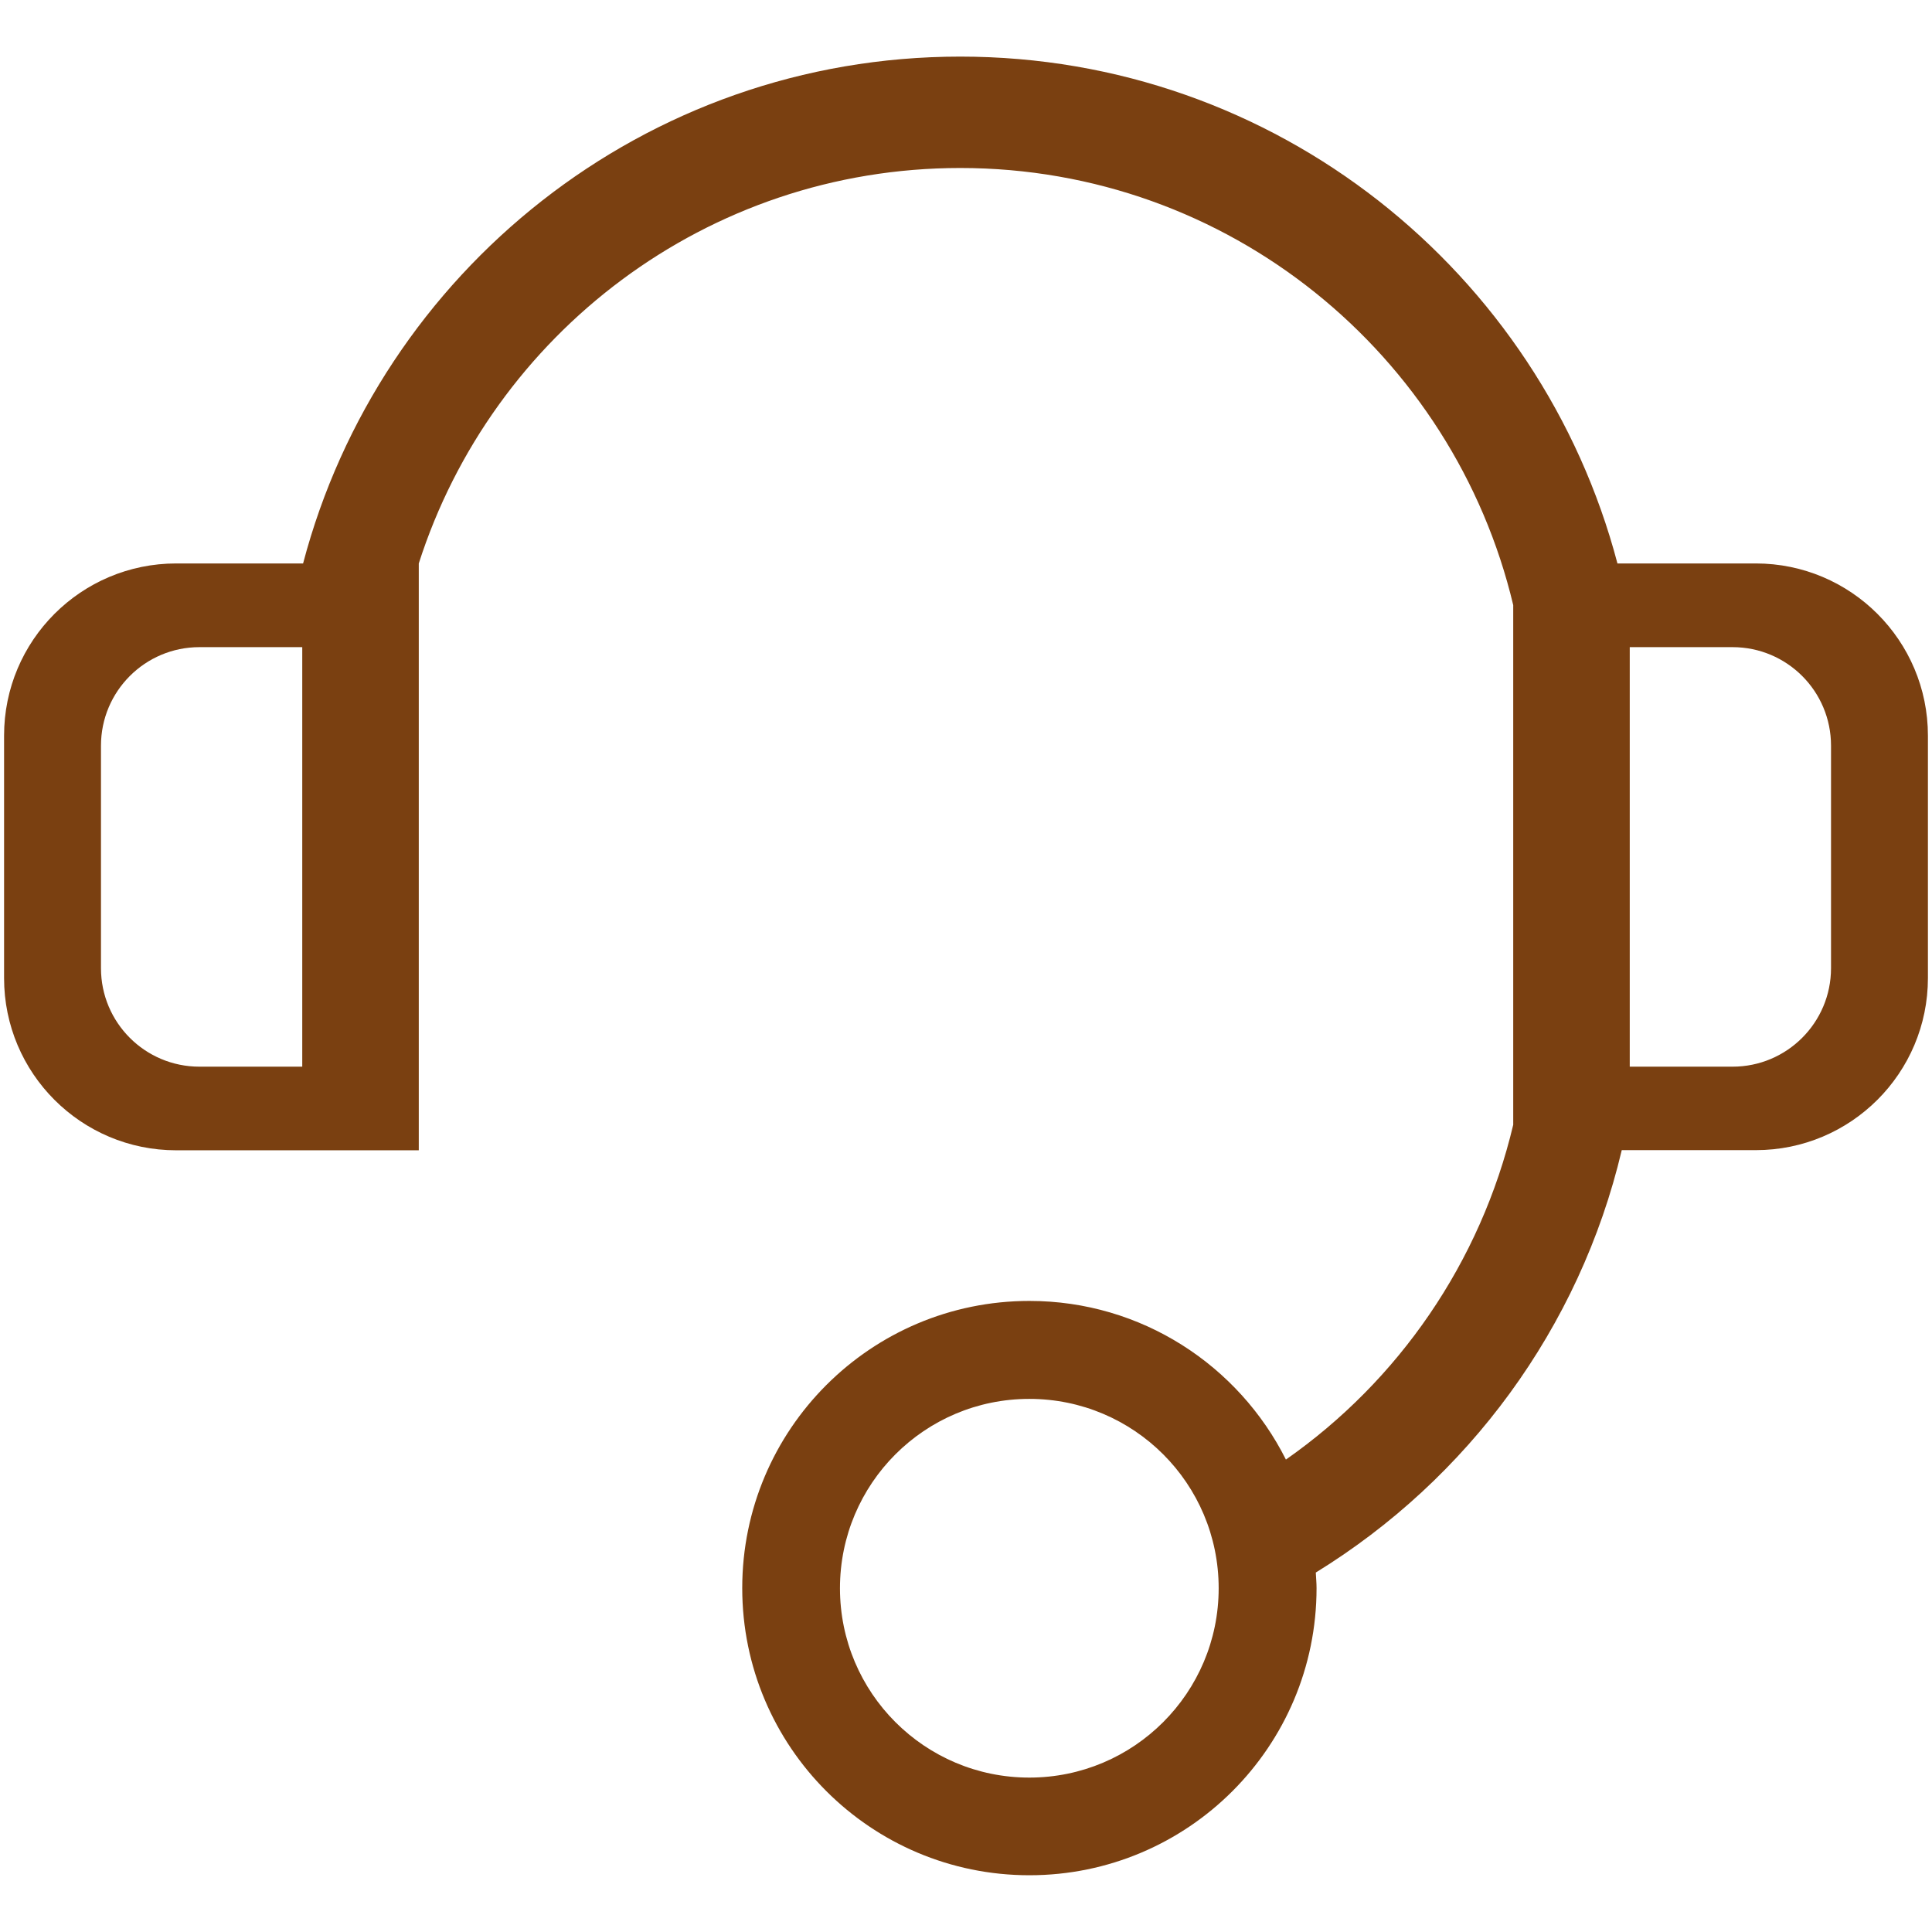<?xml version="1.0" encoding="utf-8"?>
<!-- Generator: Adobe Illustrator 24.0.0, SVG Export Plug-In . SVG Version: 6.00 Build 0)  -->
<svg version="1.1" id="Capa_1" xmlns="http://www.w3.org/2000/svg" xmlns:xlink="http://www.w3.org/1999/xlink" x="0px" y="0px"
	 viewBox="0 0 256 256" style="enable-background:new 0 0 256 256;" xml:space="preserve">
<style type="text/css">
	.st0{fill:#7A4011;}
</style>
<path class="st0" d="M232.65,74.66h-18.33C204.15,36.03,169.07,7.5,127.24,7.5c-41.83,0-76.91,28.53-87.08,67.16H23.35
	c-12.6,0-22.81,10.21-22.81,22.81v32.14c0,12.6,10.21,22.81,22.81,22.81h32.14V74.66h0c9.73-30.38,38.14-52.4,71.75-52.4
	c35.61,0,65.38,24.72,73.27,57.92v68.86c-4.33,18.25-15.22,33.94-30.12,44.36c-6.25-12.45-19.11-21.02-33.99-21.02
	c-21.02,0-38.05,17.04-38.05,38.05c0,21.02,17.04,38.05,38.05,38.05c21.02,0,38.05-17.04,38.05-38.05c0-0.69-0.07-1.37-0.1-2.06
	c20.09-12.36,34.96-32.34,40.54-55.97h17.76c12.6,0,22.81-10.21,22.81-22.81V97.48C255.46,84.88,245.24,74.66,232.65,74.66z
	 M40.05,141.34H26.43c-7.21,0-13.05-5.84-13.05-13.05V98.8c0-7.2,5.84-13.05,13.05-13.05h13.62V141.34z M136.39,235.54
	c-13.86,0-25.09-11.23-25.09-25.09c0-13.86,11.23-25.09,25.09-25.09c13.86,0,25.09,11.23,25.09,25.09
	C161.48,224.3,150.25,235.54,136.39,235.54z M242.62,128.29c0,7.2-5.84,13.05-13.05,13.05h-13.62V85.75h13.62
	c7.21,0,13.05,5.84,13.05,13.05V128.29z"/>
</svg>

